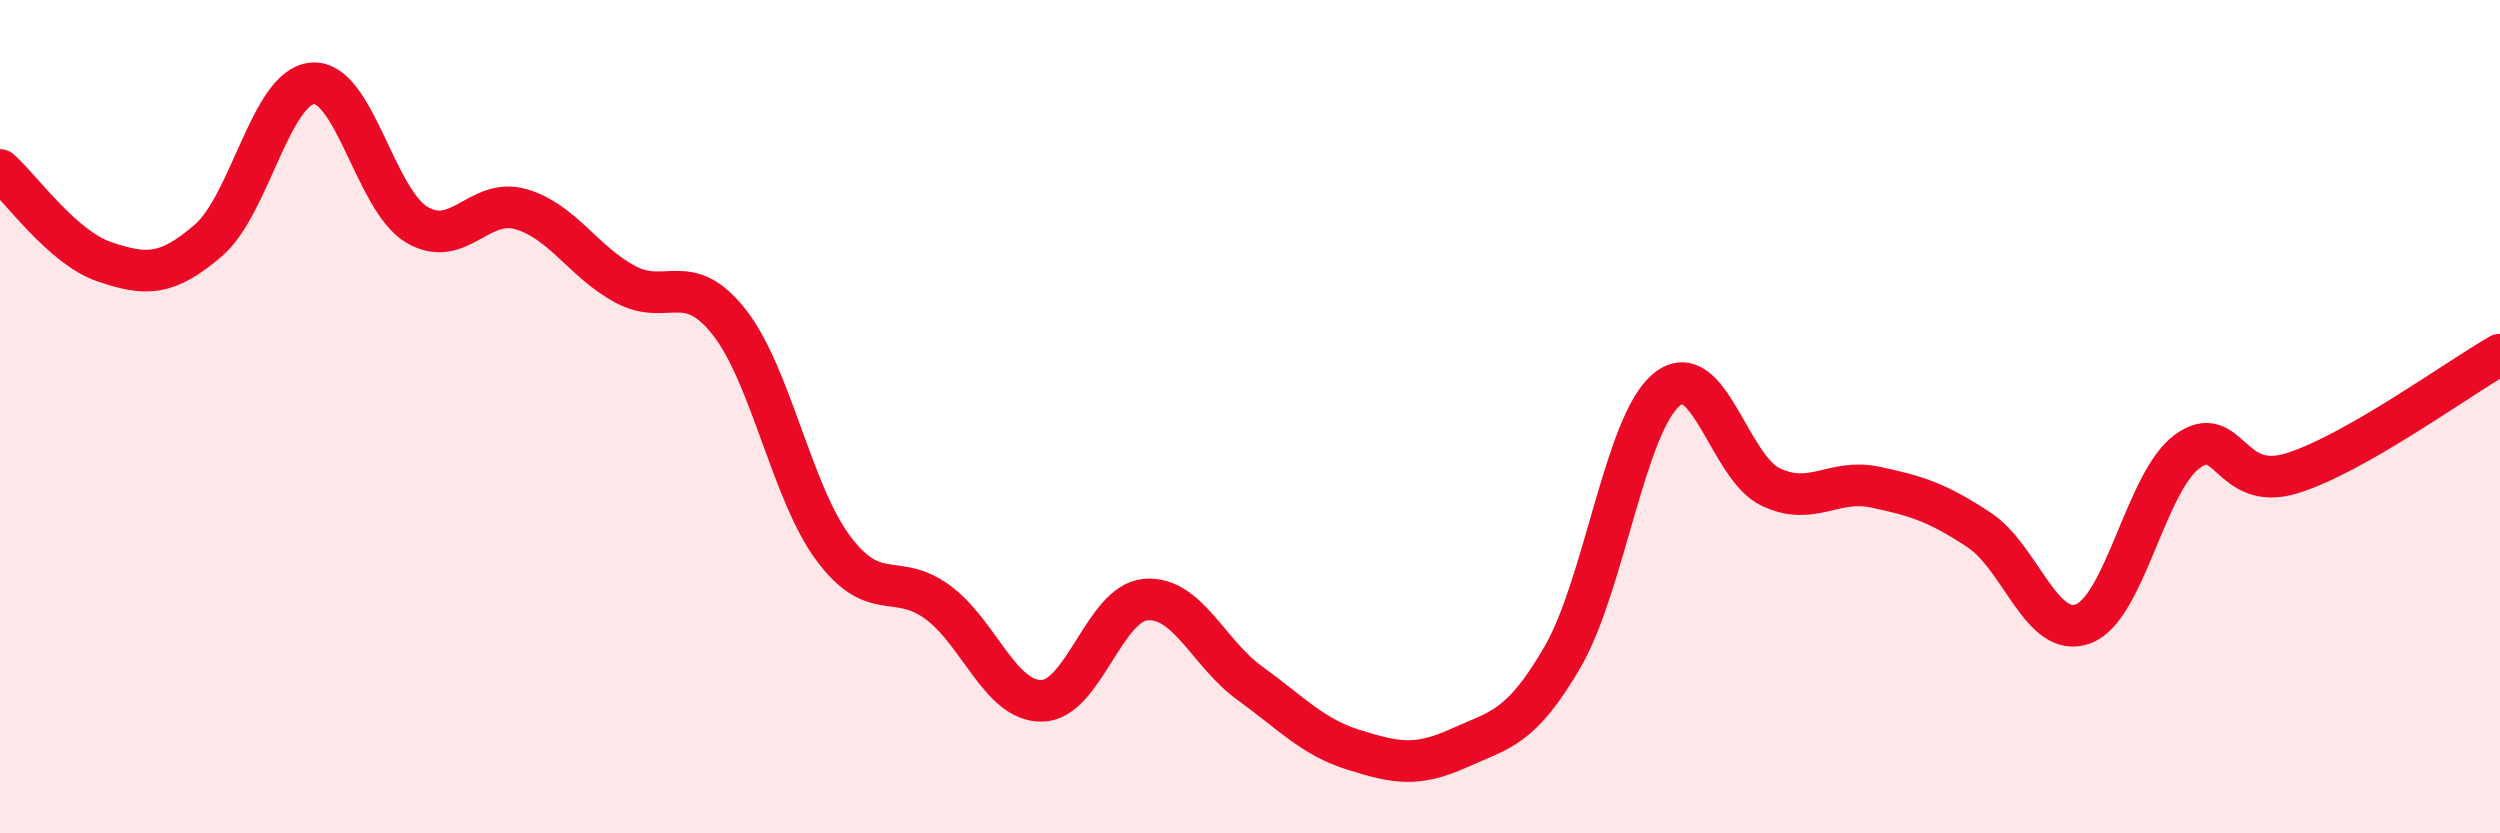 
    <svg width="60" height="20" viewBox="0 0 60 20" xmlns="http://www.w3.org/2000/svg">
      <path
        d="M 0,4.08 C 0.5,4.52 1.5,5.94 2.5,6.28 C 3.5,6.62 4,6.63 5,5.77 C 6,4.91 6.5,2.08 7.5,2 C 8.5,1.92 9,4.79 10,5.39 C 11,5.99 11.5,4.73 12.5,5.02 C 13.5,5.31 14,6.28 15,6.82 C 16,7.36 16.5,6.46 17.5,7.73 C 18.5,9 19,11.82 20,13.16 C 21,14.5 21.5,13.72 22.5,14.45 C 23.5,15.18 24,16.83 25,16.82 C 26,16.81 26.5,14.47 27.5,14.39 C 28.5,14.31 29,15.68 30,16.4 C 31,17.12 31.5,17.69 32.5,18 C 33.5,18.31 34,18.41 35,17.96 C 36,17.51 36.5,17.49 37.5,15.77 C 38.5,14.05 39,10.17 40,9.35 C 41,8.53 41.5,11.22 42.5,11.69 C 43.5,12.16 44,11.48 45,11.69 C 46,11.9 46.5,12.06 47.5,12.72 C 48.5,13.38 49,15.35 50,14.97 C 51,14.59 51.5,11.55 52.5,10.83 C 53.5,10.11 53.5,11.82 55,11.36 C 56.5,10.9 59,9.08 60,8.51L60 20L0 20Z"
        fill="#EB0A25"
        opacity="0.1"
        stroke-linecap="round"
        stroke-linejoin="round"
      />
      <path
        d="M 0,4.08 C 0.5,4.52 1.5,5.94 2.5,6.28 C 3.5,6.62 4,6.63 5,5.77 C 6,4.91 6.5,2.08 7.5,2 C 8.5,1.92 9,4.79 10,5.39 C 11,5.99 11.5,4.73 12.5,5.02 C 13.5,5.31 14,6.28 15,6.82 C 16,7.36 16.5,6.46 17.5,7.73 C 18.5,9 19,11.82 20,13.16 C 21,14.5 21.5,13.72 22.5,14.45 C 23.5,15.18 24,16.83 25,16.82 C 26,16.81 26.5,14.47 27.5,14.39 C 28.5,14.31 29,15.68 30,16.4 C 31,17.12 31.5,17.69 32.5,18 C 33.5,18.31 34,18.41 35,17.96 C 36,17.51 36.5,17.49 37.5,15.77 C 38.5,14.05 39,10.17 40,9.35 C 41,8.53 41.5,11.22 42.5,11.69 C 43.5,12.16 44,11.48 45,11.69 C 46,11.9 46.5,12.06 47.5,12.72 C 48.5,13.38 49,15.35 50,14.97 C 51,14.59 51.5,11.55 52.5,10.83 C 53.5,10.11 53.5,11.82 55,11.36 C 56.5,10.9 59,9.08 60,8.51"
        stroke="#EB0A25"
        stroke-width="1"
        fill="none"
        stroke-linecap="round"
        stroke-linejoin="round"
      />
    </svg>
  